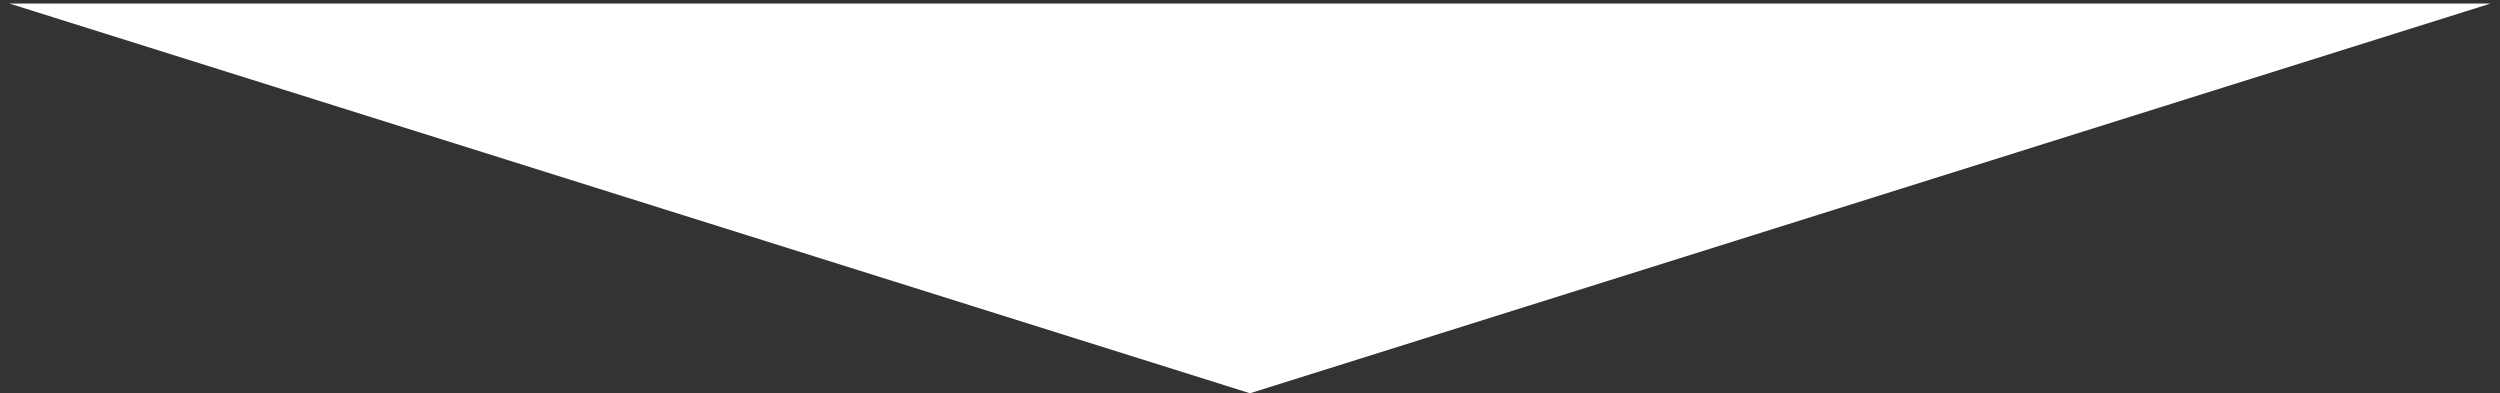 <?xml version="1.0" encoding="UTF-8"?> <svg xmlns="http://www.w3.org/2000/svg" width="178" height="28" viewBox="0 0 178 28" fill="none"><rect x="0" y="0" width="178" height="28" fill="#333333" stroke="none"/> <path d="M89 28L0.665 0.25L177.335 0.25L89 28Z" fill="white"></path> </svg> 